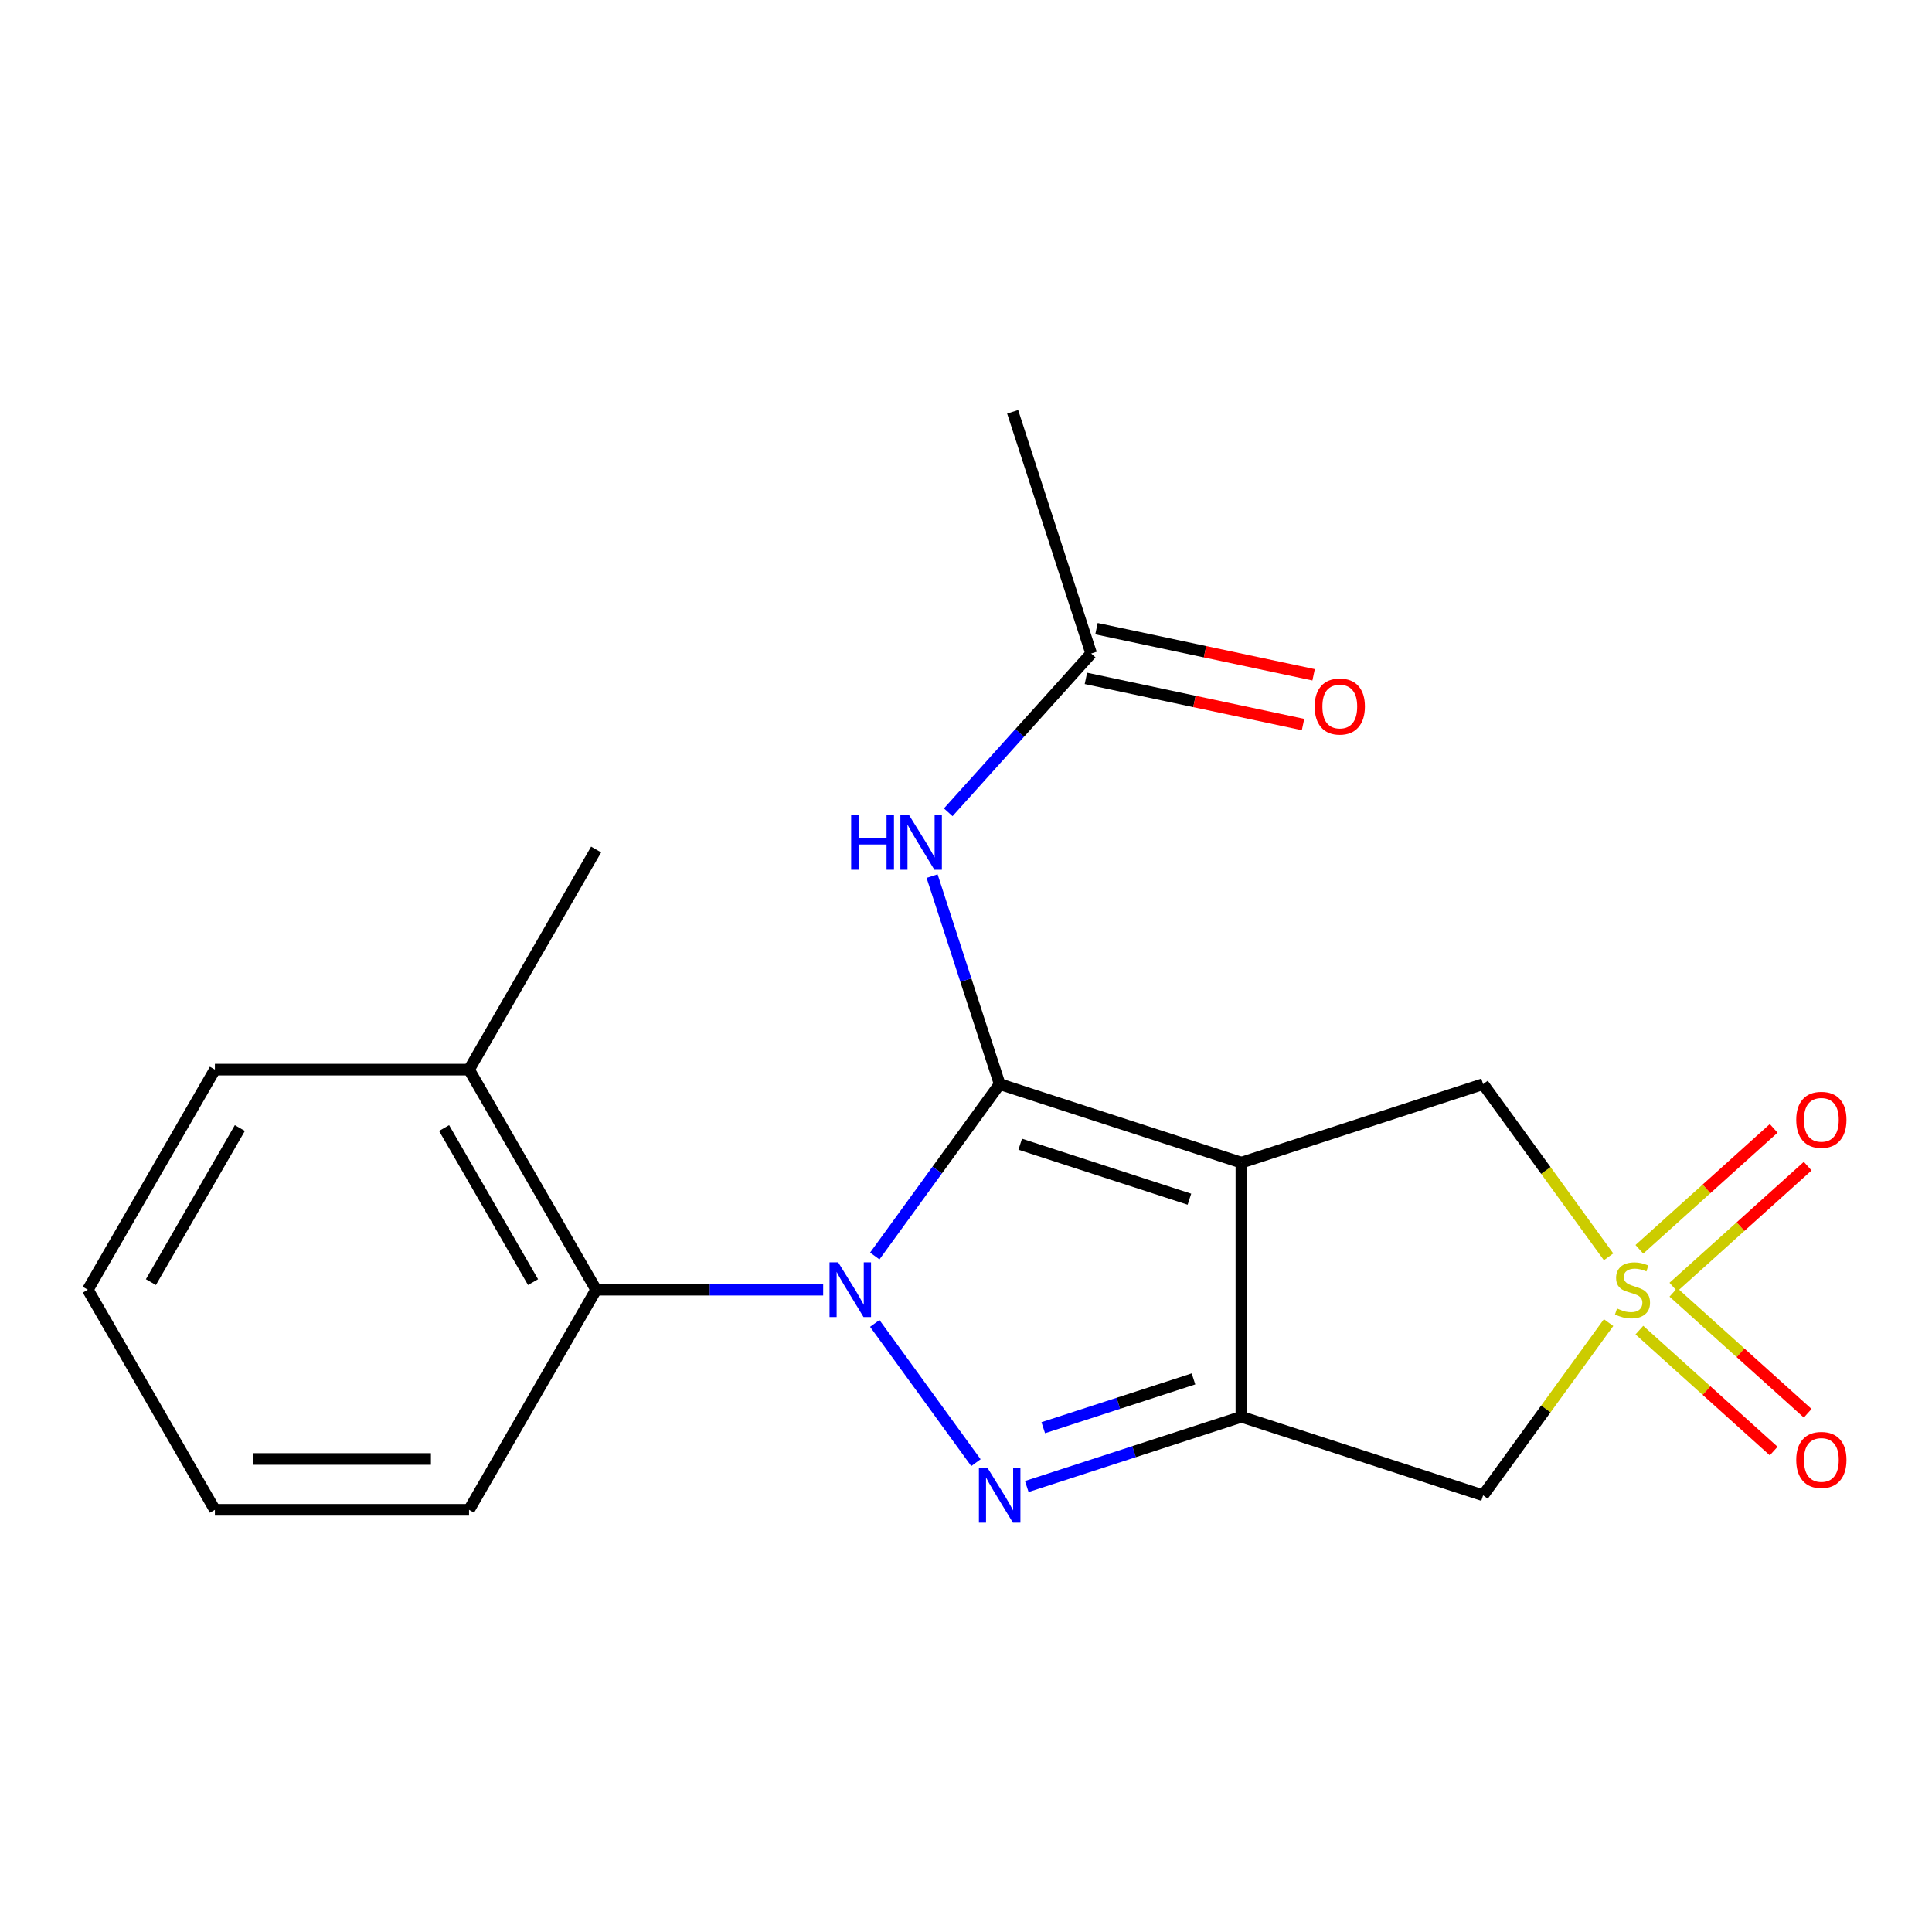<?xml version='1.0' encoding='iso-8859-1'?>
<svg version='1.1' baseProfile='full'
              xmlns='http://www.w3.org/2000/svg'
                      xmlns:rdkit='http://www.rdkit.org/xml'
                      xmlns:xlink='http://www.w3.org/1999/xlink'
                  xml:space='preserve'
width='1000px' height='1000px' viewBox='0 0 1000 1000'>
<!-- END OF HEADER -->
<rect style='opacity:1.0;fill:#FFFFFF;stroke:none' width='1000' height='1000' x='0' y='0'> </rect>
<path class='bond-0' d='M 517.425,561.13 L 485.102,605.618' style='fill:none;fill-rule:evenodd;stroke:#000000;stroke-width:6px;stroke-linecap:butt;stroke-linejoin:miter;stroke-opacity:1' />
<path class='bond-0' d='M 485.102,605.618 L 452.779,650.107' style='fill:none;fill-rule:evenodd;stroke:#0000FF;stroke-width:6px;stroke-linecap:butt;stroke-linejoin:miter;stroke-opacity:1' />
<path class='bond-1' d='M 517.425,561.13 L 642.536,601.781' style='fill:none;fill-rule:evenodd;stroke:#000000;stroke-width:6px;stroke-linecap:butt;stroke-linejoin:miter;stroke-opacity:1' />
<path class='bond-1' d='M 528.061,592.25 L 615.639,620.705' style='fill:none;fill-rule:evenodd;stroke:#000000;stroke-width:6px;stroke-linecap:butt;stroke-linejoin:miter;stroke-opacity:1' />
<path class='bond-6' d='M 517.425,561.13 L 499.934,507.299' style='fill:none;fill-rule:evenodd;stroke:#000000;stroke-width:6px;stroke-linecap:butt;stroke-linejoin:miter;stroke-opacity:1' />
<path class='bond-6' d='M 499.934,507.299 L 482.443,453.468' style='fill:none;fill-rule:evenodd;stroke:#0000FF;stroke-width:6px;stroke-linecap:butt;stroke-linejoin:miter;stroke-opacity:1' />
<path class='bond-2' d='M 452.779,685.004 L 505.139,757.072' style='fill:none;fill-rule:evenodd;stroke:#0000FF;stroke-width:6px;stroke-linecap:butt;stroke-linejoin:miter;stroke-opacity:1' />
<path class='bond-7' d='M 426.073,667.556 L 367.313,667.556' style='fill:none;fill-rule:evenodd;stroke:#0000FF;stroke-width:6px;stroke-linecap:butt;stroke-linejoin:miter;stroke-opacity:1' />
<path class='bond-7' d='M 367.313,667.556 L 308.553,667.556' style='fill:none;fill-rule:evenodd;stroke:#000000;stroke-width:6px;stroke-linecap:butt;stroke-linejoin:miter;stroke-opacity:1' />
<path class='bond-3' d='M 642.536,601.781 L 642.536,733.33' style='fill:none;fill-rule:evenodd;stroke:#000000;stroke-width:6px;stroke-linecap:butt;stroke-linejoin:miter;stroke-opacity:1' />
<path class='bond-8' d='M 642.536,601.781 L 767.646,561.13' style='fill:none;fill-rule:evenodd;stroke:#000000;stroke-width:6px;stroke-linecap:butt;stroke-linejoin:miter;stroke-opacity:1' />
<path class='bond-20' d='M 531.454,769.423 L 586.995,751.377' style='fill:none;fill-rule:evenodd;stroke:#0000FF;stroke-width:6px;stroke-linecap:butt;stroke-linejoin:miter;stroke-opacity:1' />
<path class='bond-20' d='M 586.995,751.377 L 642.536,733.33' style='fill:none;fill-rule:evenodd;stroke:#000000;stroke-width:6px;stroke-linecap:butt;stroke-linejoin:miter;stroke-opacity:1' />
<path class='bond-20' d='M 539.986,738.987 L 578.864,726.354' style='fill:none;fill-rule:evenodd;stroke:#0000FF;stroke-width:6px;stroke-linecap:butt;stroke-linejoin:miter;stroke-opacity:1' />
<path class='bond-20' d='M 578.864,726.354 L 617.743,713.722' style='fill:none;fill-rule:evenodd;stroke:#000000;stroke-width:6px;stroke-linecap:butt;stroke-linejoin:miter;stroke-opacity:1' />
<path class='bond-5' d='M 642.536,733.33 L 767.646,773.981' style='fill:none;fill-rule:evenodd;stroke:#000000;stroke-width:6px;stroke-linecap:butt;stroke-linejoin:miter;stroke-opacity:1' />
<path class='bond-4' d='M 832.6,650.531 L 800.123,605.831' style='fill:none;fill-rule:evenodd;stroke:#CCCC00;stroke-width:6px;stroke-linecap:butt;stroke-linejoin:miter;stroke-opacity:1' />
<path class='bond-4' d='M 800.123,605.831 L 767.646,561.13' style='fill:none;fill-rule:evenodd;stroke:#000000;stroke-width:6px;stroke-linecap:butt;stroke-linejoin:miter;stroke-opacity:1' />
<path class='bond-10' d='M 866.14,666.195 L 900.9,634.897' style='fill:none;fill-rule:evenodd;stroke:#CCCC00;stroke-width:6px;stroke-linecap:butt;stroke-linejoin:miter;stroke-opacity:1' />
<path class='bond-10' d='M 900.9,634.897 L 935.659,603.6' style='fill:none;fill-rule:evenodd;stroke:#FF0000;stroke-width:6px;stroke-linecap:butt;stroke-linejoin:miter;stroke-opacity:1' />
<path class='bond-10' d='M 848.535,646.643 L 883.295,615.345' style='fill:none;fill-rule:evenodd;stroke:#CCCC00;stroke-width:6px;stroke-linecap:butt;stroke-linejoin:miter;stroke-opacity:1' />
<path class='bond-10' d='M 883.295,615.345 L 918.054,584.048' style='fill:none;fill-rule:evenodd;stroke:#FF0000;stroke-width:6px;stroke-linecap:butt;stroke-linejoin:miter;stroke-opacity:1' />
<path class='bond-11' d='M 848.535,688.468 L 883.295,719.766' style='fill:none;fill-rule:evenodd;stroke:#CCCC00;stroke-width:6px;stroke-linecap:butt;stroke-linejoin:miter;stroke-opacity:1' />
<path class='bond-11' d='M 883.295,719.766 L 918.054,751.063' style='fill:none;fill-rule:evenodd;stroke:#FF0000;stroke-width:6px;stroke-linecap:butt;stroke-linejoin:miter;stroke-opacity:1' />
<path class='bond-11' d='M 866.14,668.916 L 900.9,700.214' style='fill:none;fill-rule:evenodd;stroke:#CCCC00;stroke-width:6px;stroke-linecap:butt;stroke-linejoin:miter;stroke-opacity:1' />
<path class='bond-11' d='M 900.9,700.214 L 935.659,731.511' style='fill:none;fill-rule:evenodd;stroke:#FF0000;stroke-width:6px;stroke-linecap:butt;stroke-linejoin:miter;stroke-opacity:1' />
<path class='bond-21' d='M 832.6,684.58 L 800.123,729.28' style='fill:none;fill-rule:evenodd;stroke:#CCCC00;stroke-width:6px;stroke-linecap:butt;stroke-linejoin:miter;stroke-opacity:1' />
<path class='bond-21' d='M 800.123,729.28 L 767.646,773.981' style='fill:none;fill-rule:evenodd;stroke:#000000;stroke-width:6px;stroke-linecap:butt;stroke-linejoin:miter;stroke-opacity:1' />
<path class='bond-9' d='M 490.803,420.439 L 527.8,379.349' style='fill:none;fill-rule:evenodd;stroke:#0000FF;stroke-width:6px;stroke-linecap:butt;stroke-linejoin:miter;stroke-opacity:1' />
<path class='bond-9' d='M 527.8,379.349 L 564.798,338.259' style='fill:none;fill-rule:evenodd;stroke:#000000;stroke-width:6px;stroke-linecap:butt;stroke-linejoin:miter;stroke-opacity:1' />
<path class='bond-12' d='M 308.553,667.556 L 242.778,553.631' style='fill:none;fill-rule:evenodd;stroke:#000000;stroke-width:6px;stroke-linecap:butt;stroke-linejoin:miter;stroke-opacity:1' />
<path class='bond-12' d='M 275.902,663.622 L 229.86,583.874' style='fill:none;fill-rule:evenodd;stroke:#000000;stroke-width:6px;stroke-linecap:butt;stroke-linejoin:miter;stroke-opacity:1' />
<path class='bond-14' d='M 308.553,667.556 L 242.778,781.48' style='fill:none;fill-rule:evenodd;stroke:#000000;stroke-width:6px;stroke-linecap:butt;stroke-linejoin:miter;stroke-opacity:1' />
<path class='bond-13' d='M 562.063,351.127 L 618.255,363.071' style='fill:none;fill-rule:evenodd;stroke:#000000;stroke-width:6px;stroke-linecap:butt;stroke-linejoin:miter;stroke-opacity:1' />
<path class='bond-13' d='M 618.255,363.071 L 674.448,375.015' style='fill:none;fill-rule:evenodd;stroke:#FF0000;stroke-width:6px;stroke-linecap:butt;stroke-linejoin:miter;stroke-opacity:1' />
<path class='bond-13' d='M 567.533,325.392 L 623.726,337.336' style='fill:none;fill-rule:evenodd;stroke:#000000;stroke-width:6px;stroke-linecap:butt;stroke-linejoin:miter;stroke-opacity:1' />
<path class='bond-13' d='M 623.726,337.336 L 679.918,349.28' style='fill:none;fill-rule:evenodd;stroke:#FF0000;stroke-width:6px;stroke-linecap:butt;stroke-linejoin:miter;stroke-opacity:1' />
<path class='bond-15' d='M 564.798,338.259 L 524.147,213.148' style='fill:none;fill-rule:evenodd;stroke:#000000;stroke-width:6px;stroke-linecap:butt;stroke-linejoin:miter;stroke-opacity:1' />
<path class='bond-16' d='M 242.778,553.631 L 308.553,439.706' style='fill:none;fill-rule:evenodd;stroke:#000000;stroke-width:6px;stroke-linecap:butt;stroke-linejoin:miter;stroke-opacity:1' />
<path class='bond-17' d='M 242.778,553.631 L 111.229,553.631' style='fill:none;fill-rule:evenodd;stroke:#000000;stroke-width:6px;stroke-linecap:butt;stroke-linejoin:miter;stroke-opacity:1' />
<path class='bond-18' d='M 242.778,781.48 L 111.229,781.48' style='fill:none;fill-rule:evenodd;stroke:#000000;stroke-width:6px;stroke-linecap:butt;stroke-linejoin:miter;stroke-opacity:1' />
<path class='bond-18' d='M 223.046,755.171 L 130.962,755.171' style='fill:none;fill-rule:evenodd;stroke:#000000;stroke-width:6px;stroke-linecap:butt;stroke-linejoin:miter;stroke-opacity:1' />
<path class='bond-22' d='M 111.229,553.631 L 45.455,667.556' style='fill:none;fill-rule:evenodd;stroke:#000000;stroke-width:6px;stroke-linecap:butt;stroke-linejoin:miter;stroke-opacity:1' />
<path class='bond-22' d='M 124.148,583.874 L 78.106,663.622' style='fill:none;fill-rule:evenodd;stroke:#000000;stroke-width:6px;stroke-linecap:butt;stroke-linejoin:miter;stroke-opacity:1' />
<path class='bond-19' d='M 111.229,781.48 L 45.455,667.556' style='fill:none;fill-rule:evenodd;stroke:#000000;stroke-width:6px;stroke-linecap:butt;stroke-linejoin:miter;stroke-opacity:1' />
<path  class='atom-1' d='M 433.842 653.396
L 443.122 668.396
Q 444.042 669.876, 445.522 672.556
Q 447.002 675.236, 447.082 675.396
L 447.082 653.396
L 450.842 653.396
L 450.842 681.716
L 446.962 681.716
L 437.002 665.316
Q 435.842 663.396, 434.602 661.196
Q 433.402 658.996, 433.042 658.316
L 433.042 681.716
L 429.362 681.716
L 429.362 653.396
L 433.842 653.396
' fill='#0000FF'/>
<path  class='atom-3' d='M 511.165 759.821
L 520.445 774.821
Q 521.365 776.301, 522.845 778.981
Q 524.325 781.661, 524.405 781.821
L 524.405 759.821
L 528.165 759.821
L 528.165 788.141
L 524.285 788.141
L 514.325 771.741
Q 513.165 769.821, 511.925 767.621
Q 510.725 765.421, 510.365 764.741
L 510.365 788.141
L 506.685 788.141
L 506.685 759.821
L 511.165 759.821
' fill='#0000FF'/>
<path  class='atom-5' d='M 836.969 677.276
Q 837.289 677.396, 838.609 677.956
Q 839.929 678.516, 841.369 678.876
Q 842.849 679.196, 844.289 679.196
Q 846.969 679.196, 848.529 677.916
Q 850.089 676.596, 850.089 674.316
Q 850.089 672.756, 849.289 671.796
Q 848.529 670.836, 847.329 670.316
Q 846.129 669.796, 844.129 669.196
Q 841.609 668.436, 840.089 667.716
Q 838.609 666.996, 837.529 665.476
Q 836.489 663.956, 836.489 661.396
Q 836.489 657.836, 838.889 655.636
Q 841.329 653.436, 846.129 653.436
Q 849.409 653.436, 853.129 654.996
L 852.209 658.076
Q 848.809 656.676, 846.249 656.676
Q 843.489 656.676, 841.969 657.836
Q 840.449 658.956, 840.489 660.916
Q 840.489 662.436, 841.249 663.356
Q 842.049 664.276, 843.169 664.796
Q 844.329 665.316, 846.249 665.916
Q 848.809 666.716, 850.329 667.516
Q 851.849 668.316, 852.929 669.956
Q 854.049 671.556, 854.049 674.316
Q 854.049 678.236, 851.409 680.356
Q 848.809 682.436, 844.449 682.436
Q 841.929 682.436, 840.009 681.876
Q 838.129 681.356, 835.889 680.436
L 836.969 677.276
' fill='#CCCC00'/>
<path  class='atom-7' d='M 440.554 421.859
L 444.394 421.859
L 444.394 433.899
L 458.874 433.899
L 458.874 421.859
L 462.714 421.859
L 462.714 450.179
L 458.874 450.179
L 458.874 437.099
L 444.394 437.099
L 444.394 450.179
L 440.554 450.179
L 440.554 421.859
' fill='#0000FF'/>
<path  class='atom-7' d='M 470.514 421.859
L 479.794 436.859
Q 480.714 438.339, 482.194 441.019
Q 483.674 443.699, 483.754 443.859
L 483.754 421.859
L 487.514 421.859
L 487.514 450.179
L 483.634 450.179
L 473.674 433.779
Q 472.514 431.859, 471.274 429.659
Q 470.074 427.459, 469.714 426.779
L 469.714 450.179
L 466.034 450.179
L 466.034 421.859
L 470.514 421.859
' fill='#0000FF'/>
<path  class='atom-11' d='M 929.729 579.612
Q 929.729 572.812, 933.089 569.012
Q 936.449 565.212, 942.729 565.212
Q 949.009 565.212, 952.369 569.012
Q 955.729 572.812, 955.729 579.612
Q 955.729 586.492, 952.329 590.412
Q 948.929 594.292, 942.729 594.292
Q 936.489 594.292, 933.089 590.412
Q 929.729 586.532, 929.729 579.612
M 942.729 591.092
Q 947.049 591.092, 949.369 588.212
Q 951.729 585.292, 951.729 579.612
Q 951.729 574.052, 949.369 571.252
Q 947.049 568.412, 942.729 568.412
Q 938.409 568.412, 936.049 571.212
Q 933.729 574.012, 933.729 579.612
Q 933.729 585.332, 936.049 588.212
Q 938.409 591.092, 942.729 591.092
' fill='#FF0000'/>
<path  class='atom-12' d='M 929.729 755.659
Q 929.729 748.859, 933.089 745.059
Q 936.449 741.259, 942.729 741.259
Q 949.009 741.259, 952.369 745.059
Q 955.729 748.859, 955.729 755.659
Q 955.729 762.539, 952.329 766.459
Q 948.929 770.339, 942.729 770.339
Q 936.489 770.339, 933.089 766.459
Q 929.729 762.579, 929.729 755.659
M 942.729 767.139
Q 947.049 767.139, 949.369 764.259
Q 951.729 761.339, 951.729 755.659
Q 951.729 750.099, 949.369 747.299
Q 947.049 744.459, 942.729 744.459
Q 938.409 744.459, 936.049 747.259
Q 933.729 750.059, 933.729 755.659
Q 933.729 761.379, 936.049 764.259
Q 938.409 767.139, 942.729 767.139
' fill='#FF0000'/>
<path  class='atom-14' d='M 680.472 365.69
Q 680.472 358.89, 683.832 355.09
Q 687.192 351.29, 693.472 351.29
Q 699.752 351.29, 703.112 355.09
Q 706.472 358.89, 706.472 365.69
Q 706.472 372.57, 703.072 376.49
Q 699.672 380.37, 693.472 380.37
Q 687.232 380.37, 683.832 376.49
Q 680.472 372.61, 680.472 365.69
M 693.472 377.17
Q 697.792 377.17, 700.112 374.29
Q 702.472 371.37, 702.472 365.69
Q 702.472 360.13, 700.112 357.33
Q 697.792 354.49, 693.472 354.49
Q 689.152 354.49, 686.792 357.29
Q 684.472 360.09, 684.472 365.69
Q 684.472 371.41, 686.792 374.29
Q 689.152 377.17, 693.472 377.17
' fill='#FF0000'/>
</svg>
